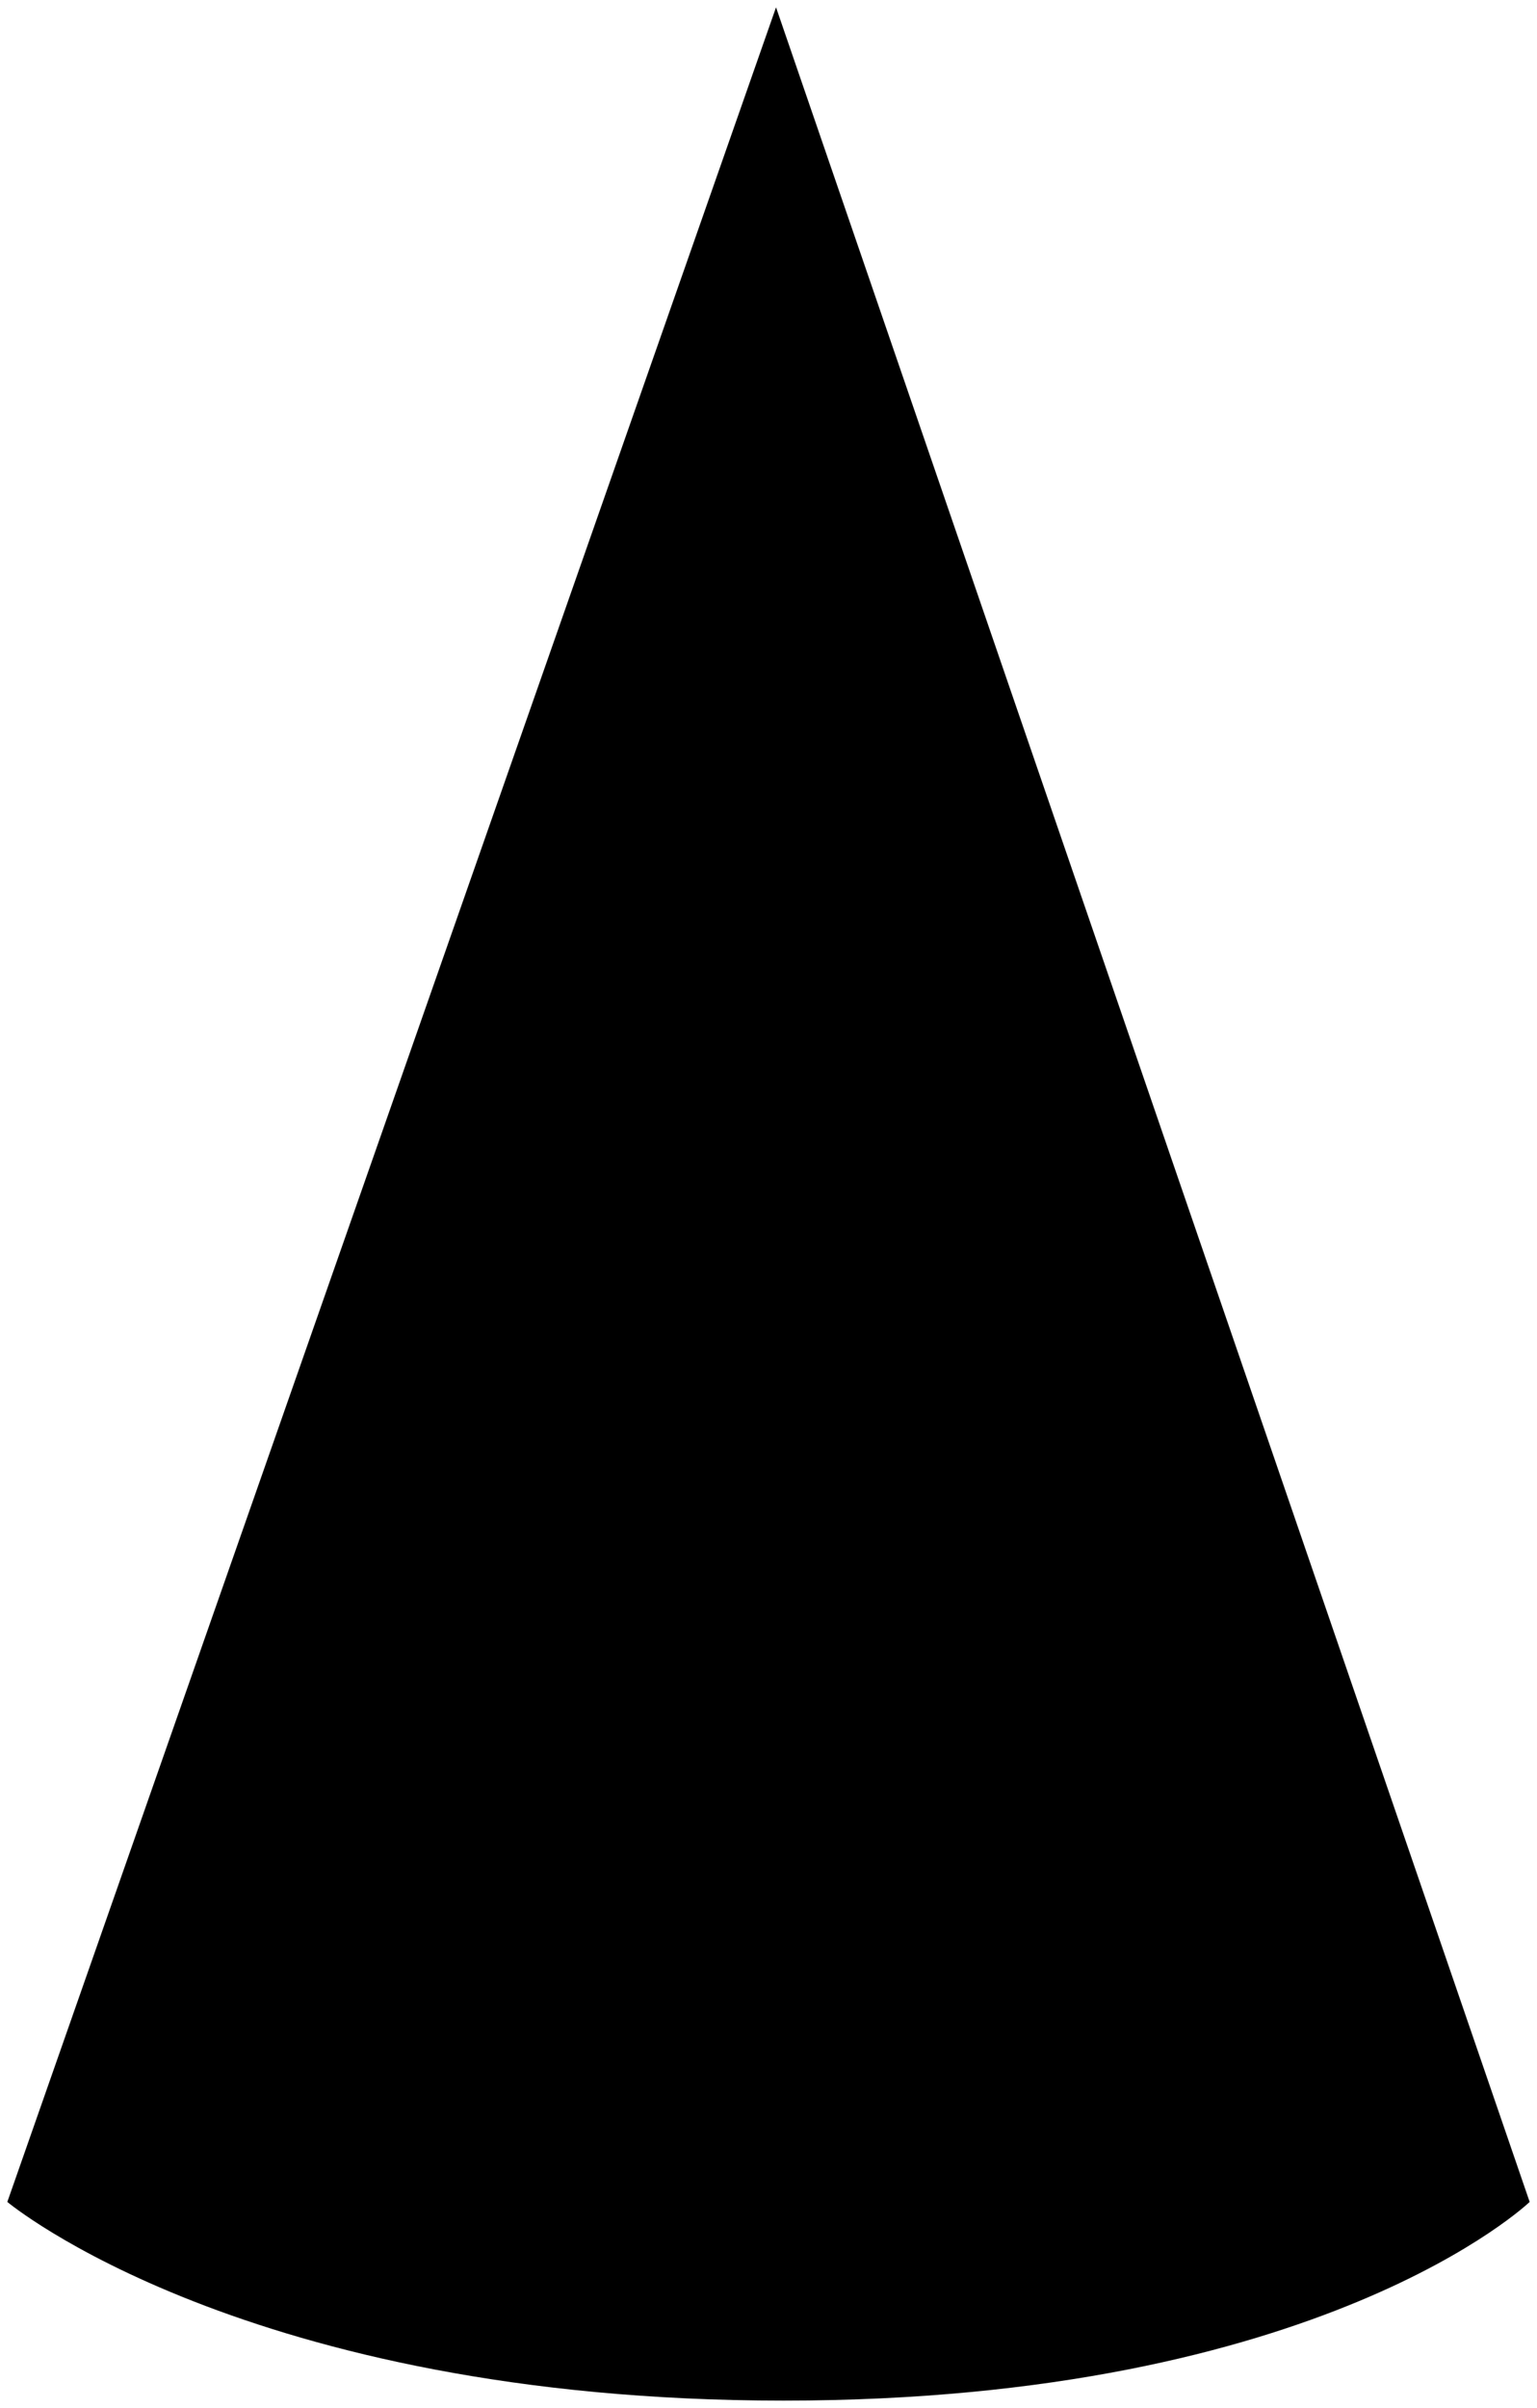 <?xml version="1.0" encoding="UTF-8"?> <svg xmlns="http://www.w3.org/2000/svg" viewBox="5438.015 4176.015 104.971 164.338"><path fill="url(#tSvgGradient13e5611e5ca)" stroke="none" fill-opacity="1" stroke-width="0.5" stroke-opacity="1" fill-rule="evenodd" id="tSvg65c3f111ae" title="Path 3" d="M 5491.015 4176.515 C 5491.015 4176.515 5438.515 4326.294 5438.515 4326.294 C 5438.515 4326.294 5454.726 4339.853 5491.529 4339.853 C 5528.333 4339.853 5542.485 4326.294 5542.485 4326.294C 5542.485 4326.294 5491.015 4176.515 5491.015 4176.515Z"></path><defs><linearGradient id="tSvgGradient13e5611e5ca" x1="5438.515" x2="5542.485" y1="4258.184" y2="4258.184" gradientUnits="userSpaceOnUse" gradientTransform=""><stop offset="0" stop-color="hsl(189.648,100%,50%)" stop-opacity="1"></stop><stop offset="0.625" stop-color="hsl(189.648,100%,50%)" stop-opacity="0.11"></stop></linearGradient></defs></svg> 